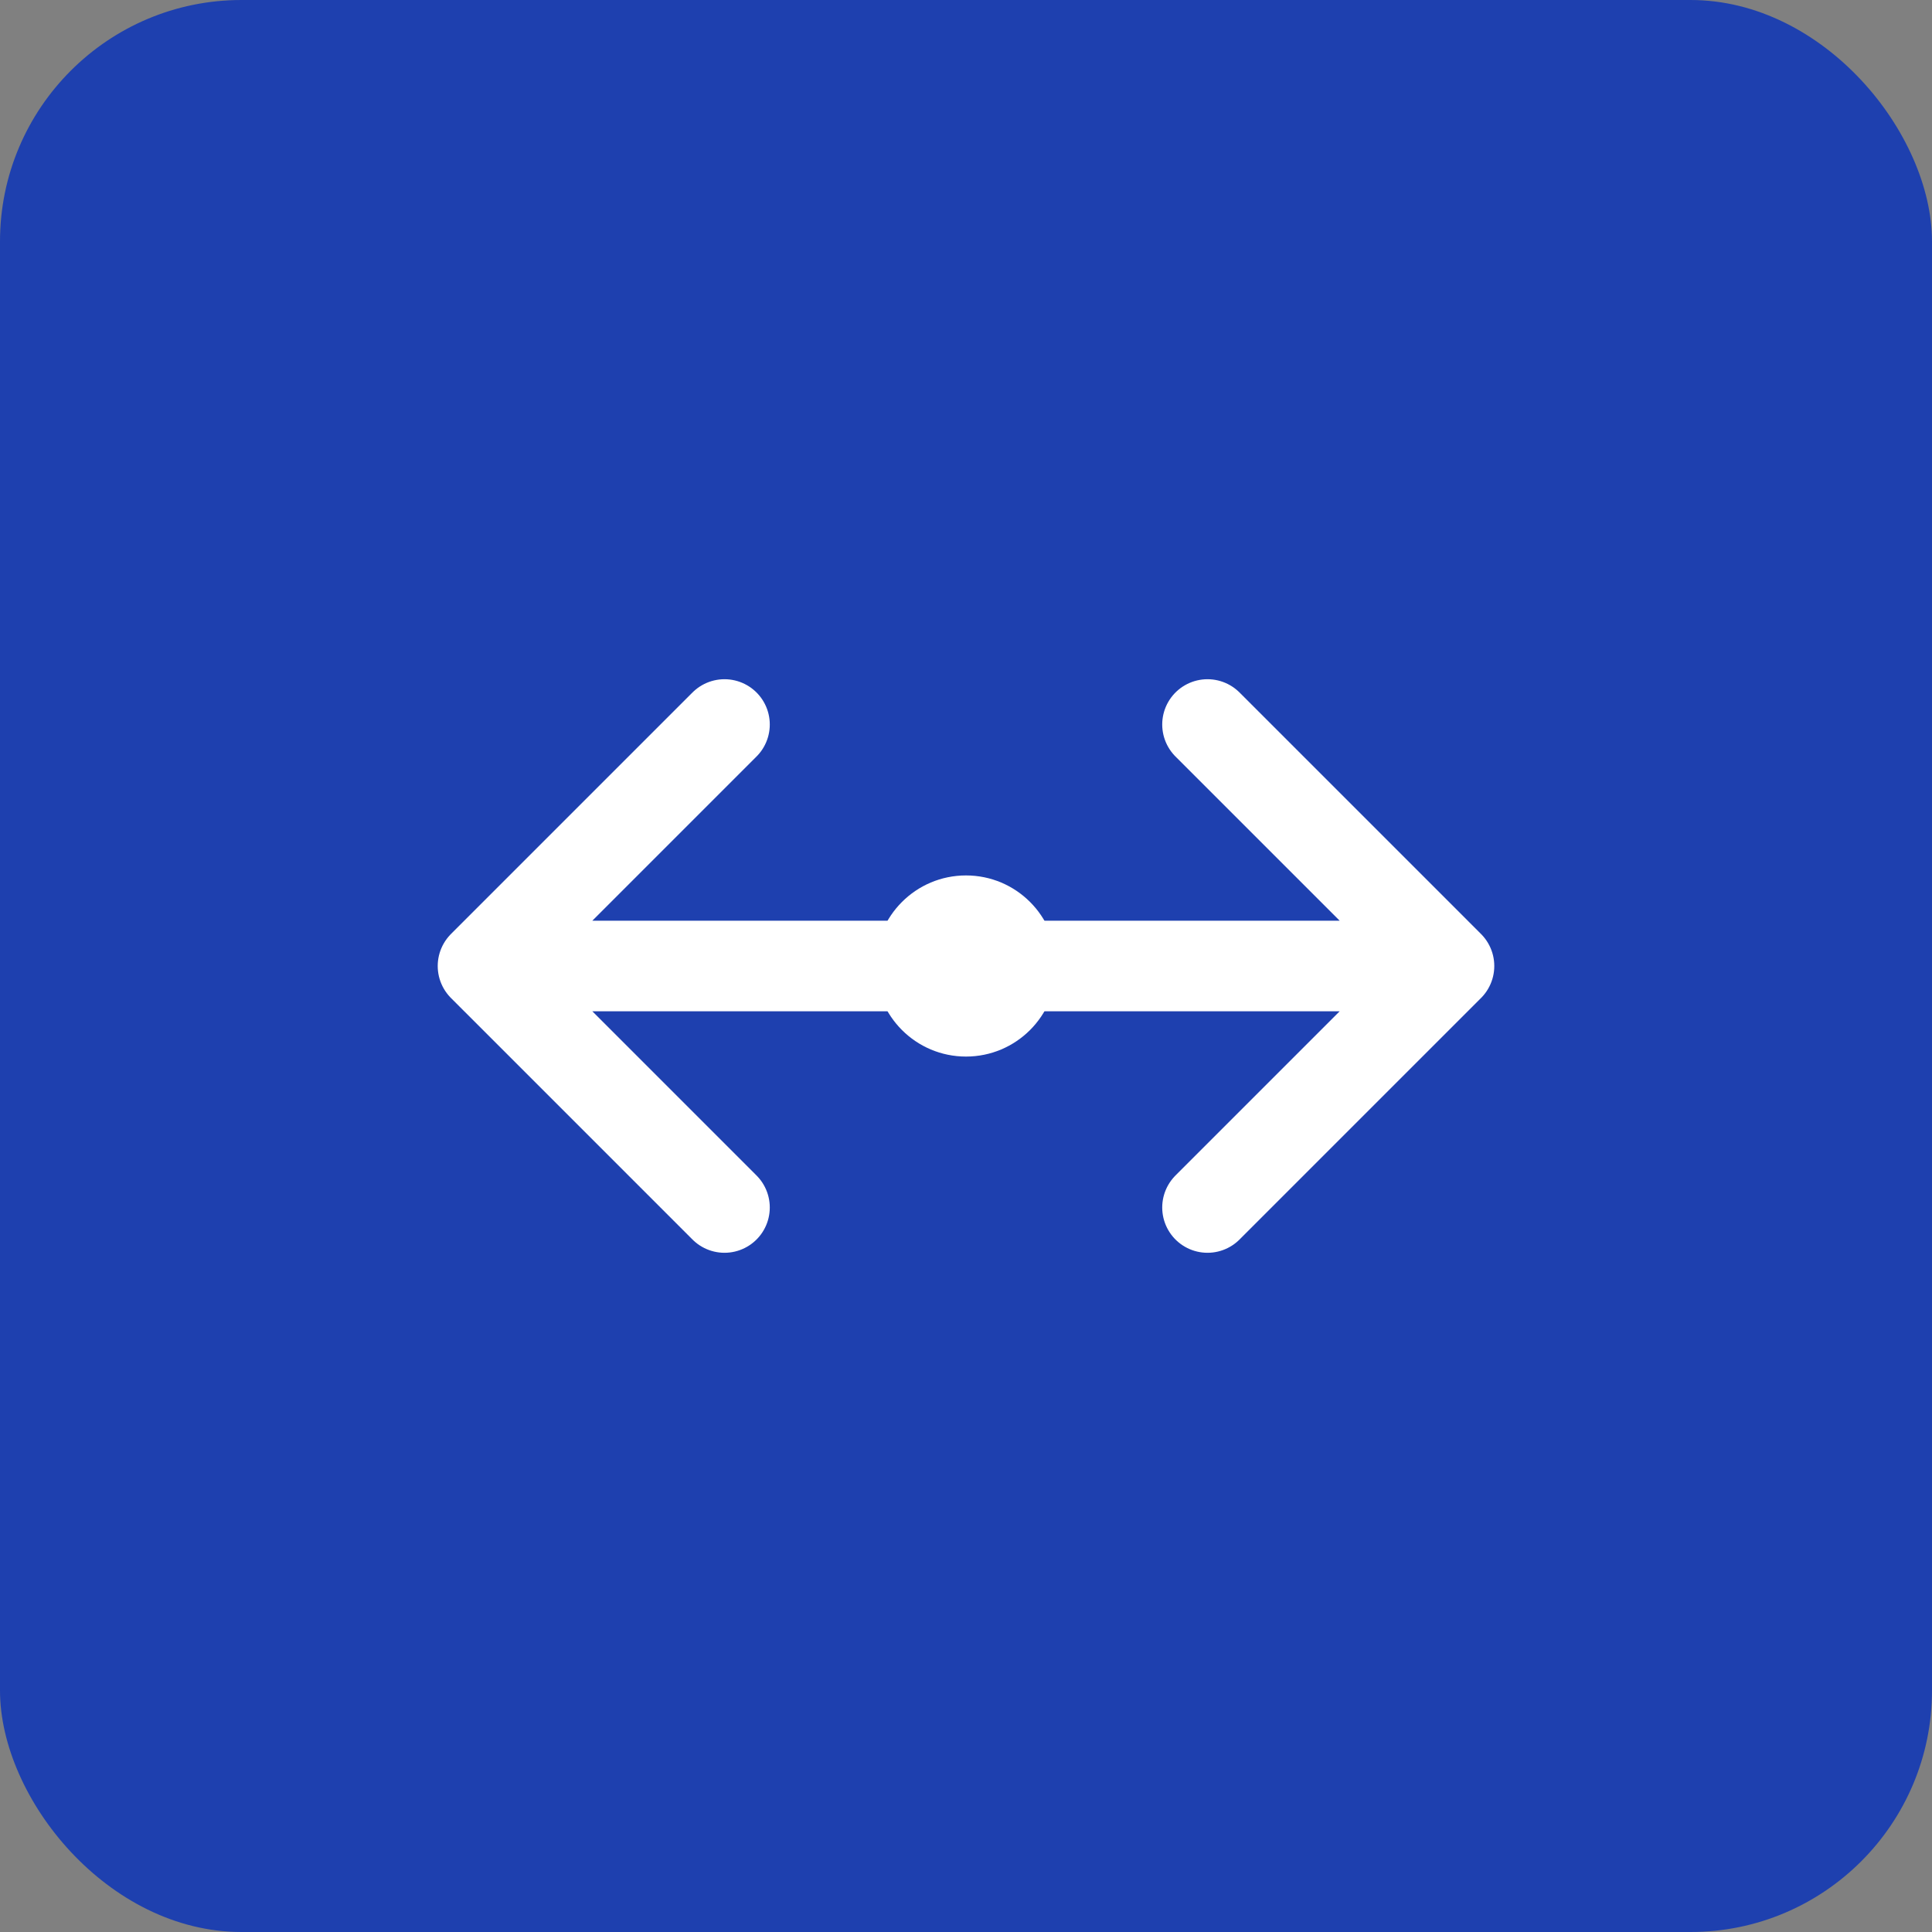 <svg xmlns="http://www.w3.org/2000/svg" viewBox="0 0 64 64">
  <rect x="0" y="0" width="64" height="64" fill="#808080" stroke="none"/>
  <rect width="64" height="64" rx="8" fill="#1e40af"/>
  <path d="M16 32 L48 32 M24 24 L16 32 L24 40 M40 24 L48 32 L40 40" 
        stroke="white" stroke-width="3" fill="none" stroke-linecap="round" stroke-linejoin="round"/>
  <circle cx="32" cy="32" r="3" fill="white"/>
</svg>
